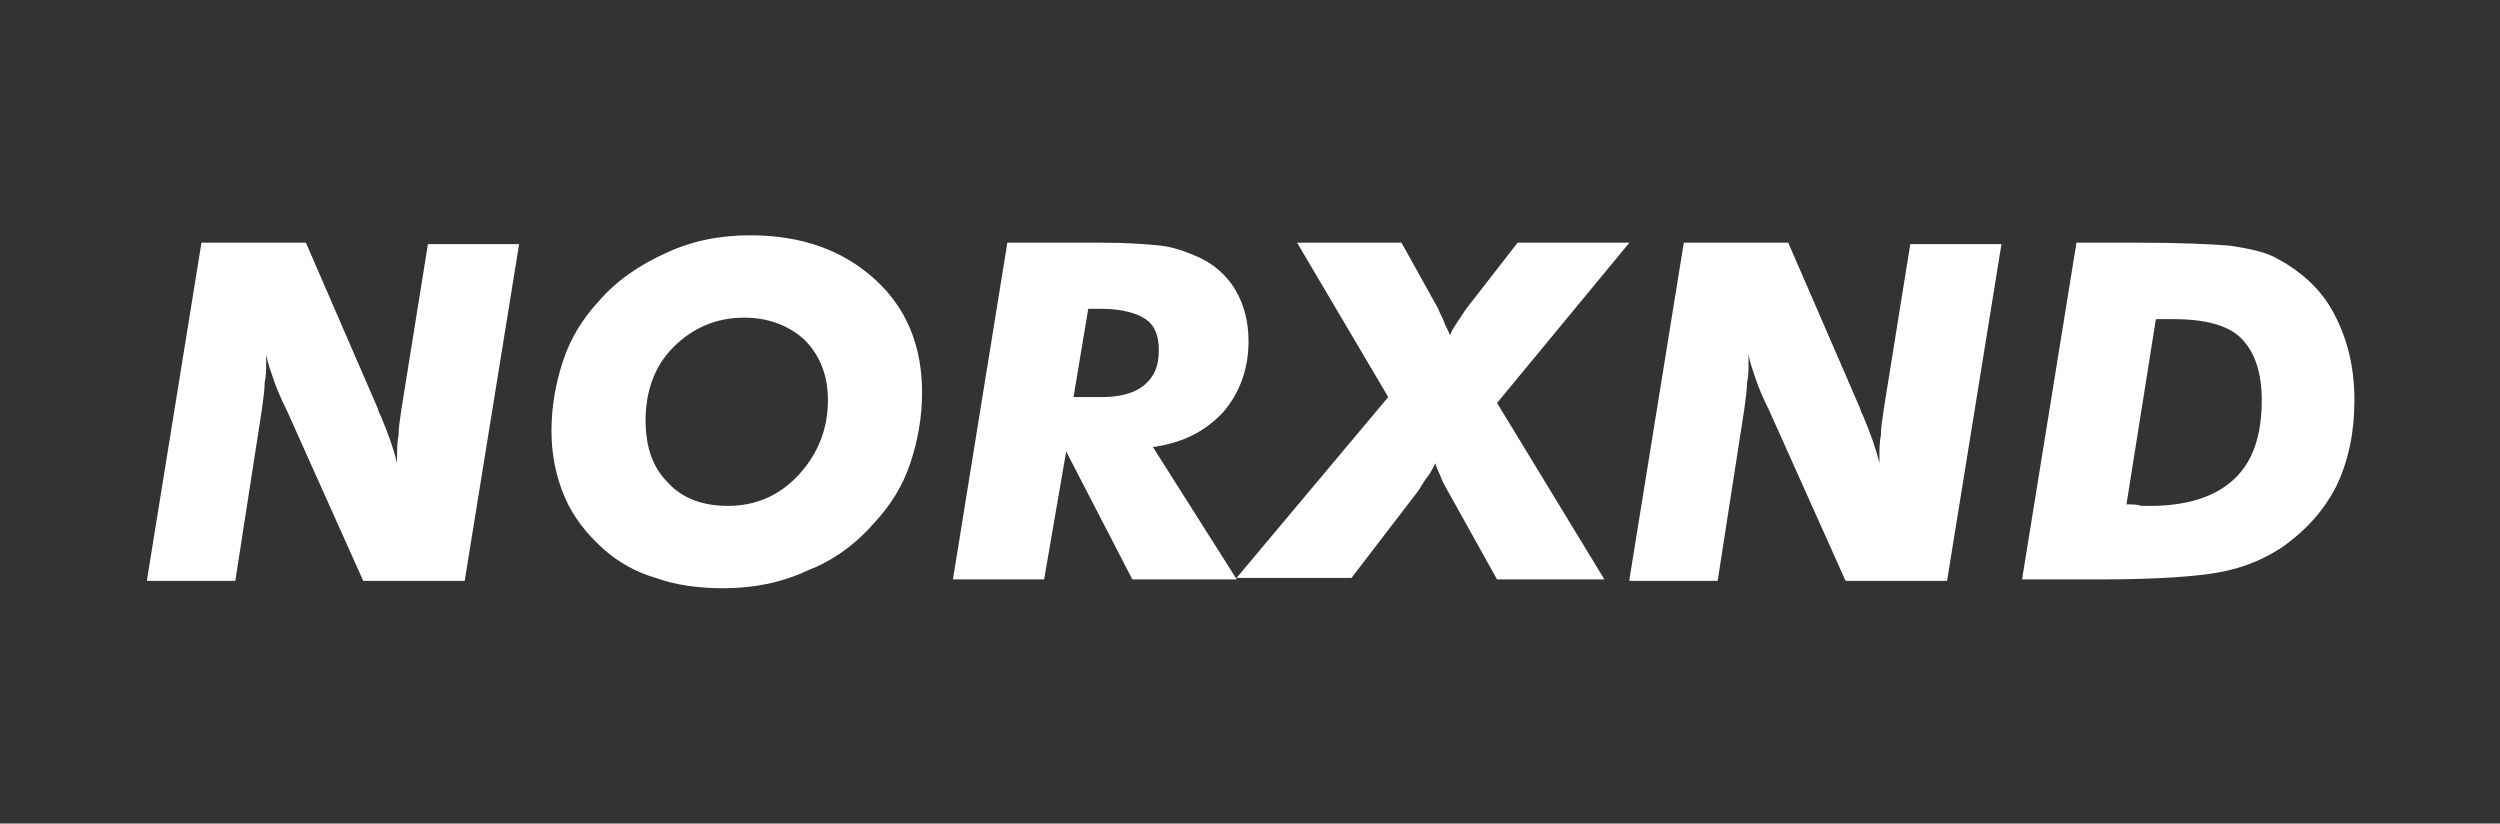 <?xml version="1.0" encoding="UTF-8"?> <svg xmlns="http://www.w3.org/2000/svg" xmlns:xlink="http://www.w3.org/1999/xlink" version="1.1" id="NORXND" x="0px" y="0px" viewBox="0 0 170 56" style="enable-background:new 0 0 170 56;" xml:space="preserve"><rect x="0" y="0" width="170" height="56" fill="#333333" stroke="none"/> <style type="text/css"> .st0{fill:#FFFFFF;} </style> <path id="N_00000073693374524127100600000009799603117150491792_" class="st0" d="M10,39.4l3.7-22.9h7.1l4.9,11.3 c0,0.1,0.1,0.3,0.2,0.5c0.5,1.2,0.9,2.3,1.1,3.2V31c0-0.4,0-0.9,0.1-1.4c0-0.5,0.1-1.1,0.2-1.8l1.8-11.2h6.2l-3.7,22.9h-6.9 l-5.2-11.6c-0.4-0.8-0.7-1.5-0.9-2.1c-0.2-0.6-0.4-1.1-0.5-1.7v0.6c0,0.4,0,0.9-0.1,1.3c0,0.5-0.1,1.1-0.2,1.9l-1.8,11.6H10z"></path> <path id="O_00000121239739310045072040000010840553699425332135_" class="st0" d="M49.2,40c-1.7,0-3.2-0.2-4.6-0.7 c-1.4-0.4-2.6-1.1-3.6-2c-1.1-1-2-2.1-2.6-3.5c-0.6-1.4-0.9-2.9-0.9-4.5c0-1.7,0.3-3.3,0.8-4.8c0.5-1.5,1.3-2.8,2.4-4 c1.2-1.4,2.8-2.5,4.6-3.3C47,16.4,48.9,16,51,16c3.5,0,6.3,1,8.5,3c2.2,2,3.2,4.6,3.2,7.7c0,1.7-0.3,3.3-0.8,4.8 c-0.5,1.5-1.3,2.8-2.4,4c-1.3,1.5-2.8,2.6-4.6,3.3C53.2,39.6,51.3,40,49.2,40z M50.6,21.6c-1.9,0-3.5,0.7-4.8,2 c-1.3,1.3-1.9,3-1.9,5c0,1.8,0.5,3.2,1.5,4.2c1,1.1,2.4,1.6,4.1,1.6c1.9,0,3.5-0.7,4.8-2.1c1.3-1.4,2-3.1,2-5.1c0-1.6-0.5-3-1.6-4.1 C53.6,22.1,52.2,21.6,50.6,21.6z"></path> <path id="R_00000127039957681655159080000001817305050933848738_" class="st0" d="M71,39.4h-6.2l3.7-22.9h6.2c1.9,0,3.3,0.1,4.2,0.2 c0.9,0.1,1.7,0.4,2.4,0.7c1.2,0.5,2.1,1.3,2.7,2.3c0.6,1,0.9,2.2,0.9,3.5c0,1.9-0.6,3.5-1.7,4.8c-1.2,1.3-2.7,2.1-4.8,2.4l5.7,9 h-7.1l-4.5-8.7L71,39.4z M73,27h2c1.2,0,2.2-0.3,2.8-0.8c0.7-0.6,1-1.3,1-2.4c0-1-0.3-1.7-0.9-2.1c-0.6-0.4-1.6-0.7-3-0.7h-0.9 L73,27z"></path> <path id="X_00000110459377983377713140000010313799745148547004_" class="st0" d="M84,39.4L94.4,27l-6.2-10.5h7.1l2.5,4.5 c0.1,0.3,0.3,0.6,0.4,0.9c0.1,0.3,0.3,0.6,0.4,0.9c0.1-0.3,0.3-0.6,0.5-0.9c0.2-0.3,0.4-0.6,0.6-0.9l3.5-4.5h7.6l-9,10.9l7.3,12 h-7.3l-3.4-6.1c-0.1-0.2-0.3-0.5-0.4-0.8c-0.1-0.3-0.3-0.6-0.4-1c-0.2,0.4-0.4,0.8-0.6,1c-0.2,0.3-0.4,0.6-0.5,0.8l-4.6,6H84z"></path> <path id="N_00000026865530429017482890000011318214041297037972_" class="st0" d="M110.8,39.4l3.7-22.9h7.1l4.9,11.3 c0,0.1,0.1,0.3,0.2,0.5c0.5,1.2,0.9,2.3,1.1,3.2V31c0-0.4,0-0.9,0.1-1.4c0-0.5,0.1-1.1,0.2-1.8l1.8-11.2h6.2l-3.7,22.9h-6.9 l-5.2-11.6c-0.4-0.8-0.7-1.5-0.9-2.1c-0.2-0.6-0.4-1.1-0.5-1.7v0.6c0,0.4,0,0.9-0.1,1.3c0,0.5-0.1,1.1-0.2,1.9l-1.8,11.6H110.8z"></path> <path id="D_00000090272639224955533320000013248157404260850326_" class="st0" d="M137.5,39.4l3.7-22.9h4c3,0,5.1,0.1,6.4,0.2 c1.3,0.2,2.3,0.4,3.1,0.8c1.7,0.9,3.1,2.1,4,3.8c0.9,1.7,1.4,3.6,1.4,5.9c0,2.2-0.4,4.1-1.2,5.8c-0.8,1.6-2,3-3.7,4.2 c-1.2,0.8-2.6,1.4-4.2,1.7c-1.6,0.3-4.3,0.5-8.1,0.5H142H137.5z M144.6,34.3c0.4,0,0.8,0,1,0.1c0.2,0,0.4,0,0.6,0 c2.5,0,4.4-0.6,5.7-1.8c1.3-1.2,1.9-3,1.9-5.4c0-1.9-0.5-3.3-1.4-4.2c-0.9-0.9-2.5-1.3-4.6-1.3h-1.2L144.6,34.3z"></path> </svg> 
